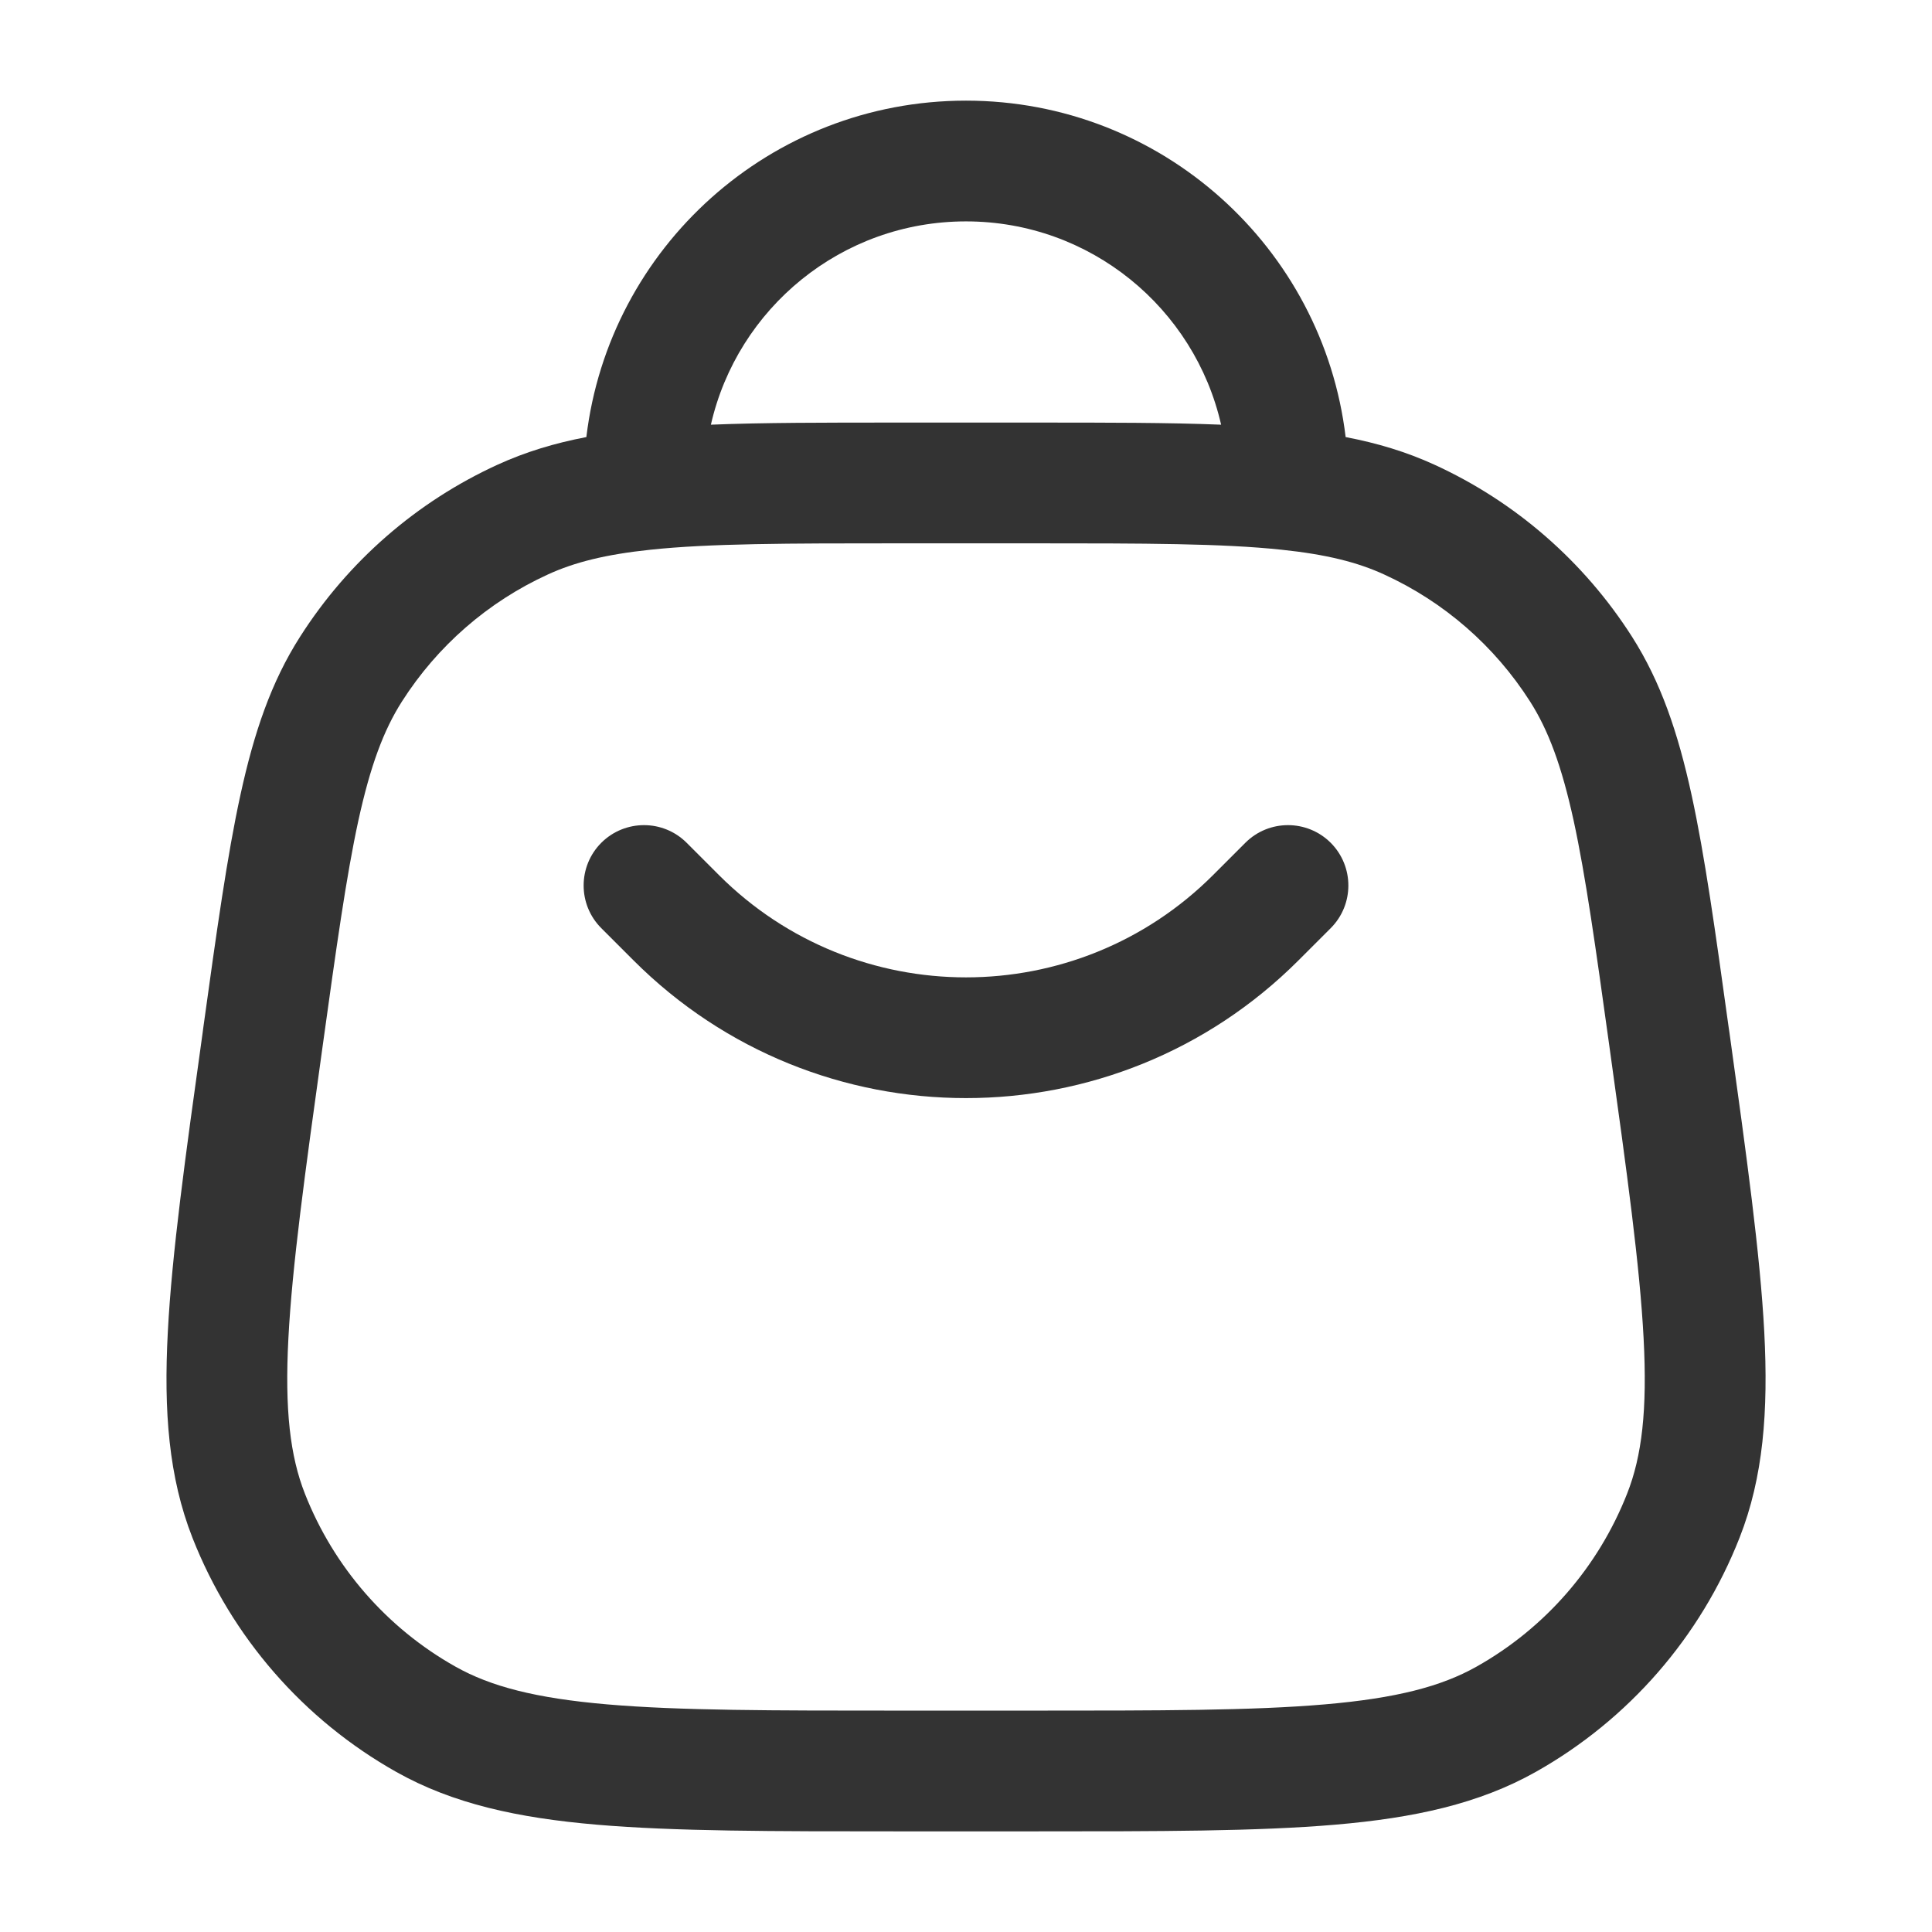 <?xml version="1.0" encoding="UTF-8"?> <svg xmlns="http://www.w3.org/2000/svg" width="22" height="22" viewBox="0 0 22 22" fill="none"><path d="M6.847 9.597C6.579 9.866 6.579 10.301 6.847 10.569L7.214 10.936C9.305 13.027 12.695 13.027 14.786 10.936L15.153 10.569C15.421 10.301 15.421 9.866 15.153 9.597C14.884 9.329 14.449 9.329 14.181 9.597L13.814 9.964C12.26 11.518 9.74 11.518 8.186 9.964L7.819 9.597C7.551 9.329 7.116 9.329 6.847 9.597Z" fill="#333333"></path><path fill-rule="evenodd" clip-rule="evenodd" d="M11 1.146C8.772 1.146 6.935 2.819 6.677 4.977C6.316 5.046 5.984 5.146 5.665 5.292C4.743 5.714 3.963 6.394 3.418 7.249C3.087 7.766 2.892 8.345 2.738 9.051C2.587 9.742 2.467 10.605 2.315 11.702L2.307 11.763C2.11 13.174 1.957 14.278 1.911 15.167C1.863 16.069 1.921 16.822 2.192 17.512C2.636 18.641 3.455 19.582 4.512 20.177C5.159 20.541 5.896 20.701 6.796 20.778C7.683 20.854 8.797 20.854 10.223 20.854H11.777C13.203 20.854 14.317 20.854 15.204 20.778C16.104 20.701 16.841 20.541 17.488 20.177C18.545 19.582 19.364 18.641 19.808 17.512C20.08 16.822 20.137 16.069 20.09 15.167C20.043 14.278 19.89 13.174 19.694 11.762L19.685 11.702C19.533 10.605 19.413 9.742 19.262 9.051C19.108 8.345 18.913 7.766 18.583 7.249C18.037 6.394 17.257 5.714 16.335 5.292C16.017 5.146 15.684 5.046 15.323 4.977C15.065 2.819 13.228 1.146 11 1.146ZM10.214 4.812C9.387 4.812 8.691 4.812 8.095 4.836C8.397 3.51 9.583 2.521 11 2.521C12.417 2.521 13.603 3.51 13.905 4.836C13.309 4.812 12.613 4.812 11.786 4.812H10.214ZM7.405 6.26C8.082 6.188 8.958 6.187 10.256 6.187H11.744C13.042 6.187 13.918 6.188 14.595 6.26C15.101 6.313 15.458 6.402 15.762 6.542C16.444 6.854 17.02 7.356 17.423 7.988C17.631 8.314 17.782 8.718 17.919 9.343C18.057 9.978 18.17 10.788 18.327 11.919C18.529 13.37 18.673 14.416 18.716 15.239C18.759 16.055 18.697 16.582 18.528 17.009C18.2 17.843 17.595 18.539 16.814 18.978C16.413 19.204 15.9 19.338 15.086 19.408C14.265 19.479 13.21 19.479 11.745 19.479H10.256C8.79 19.479 7.735 19.479 6.914 19.408C6.1 19.338 5.587 19.204 5.186 18.978C4.405 18.539 3.8 17.843 3.472 17.009C3.304 16.582 3.241 16.055 3.284 15.239C3.327 14.416 3.471 13.37 3.673 11.919C3.83 10.788 3.943 9.978 4.081 9.343C4.218 8.718 4.369 8.314 4.577 7.988C4.98 7.356 5.556 6.854 6.238 6.542C6.542 6.402 6.9 6.313 7.405 6.26Z" fill="#333333"></path></svg> 
